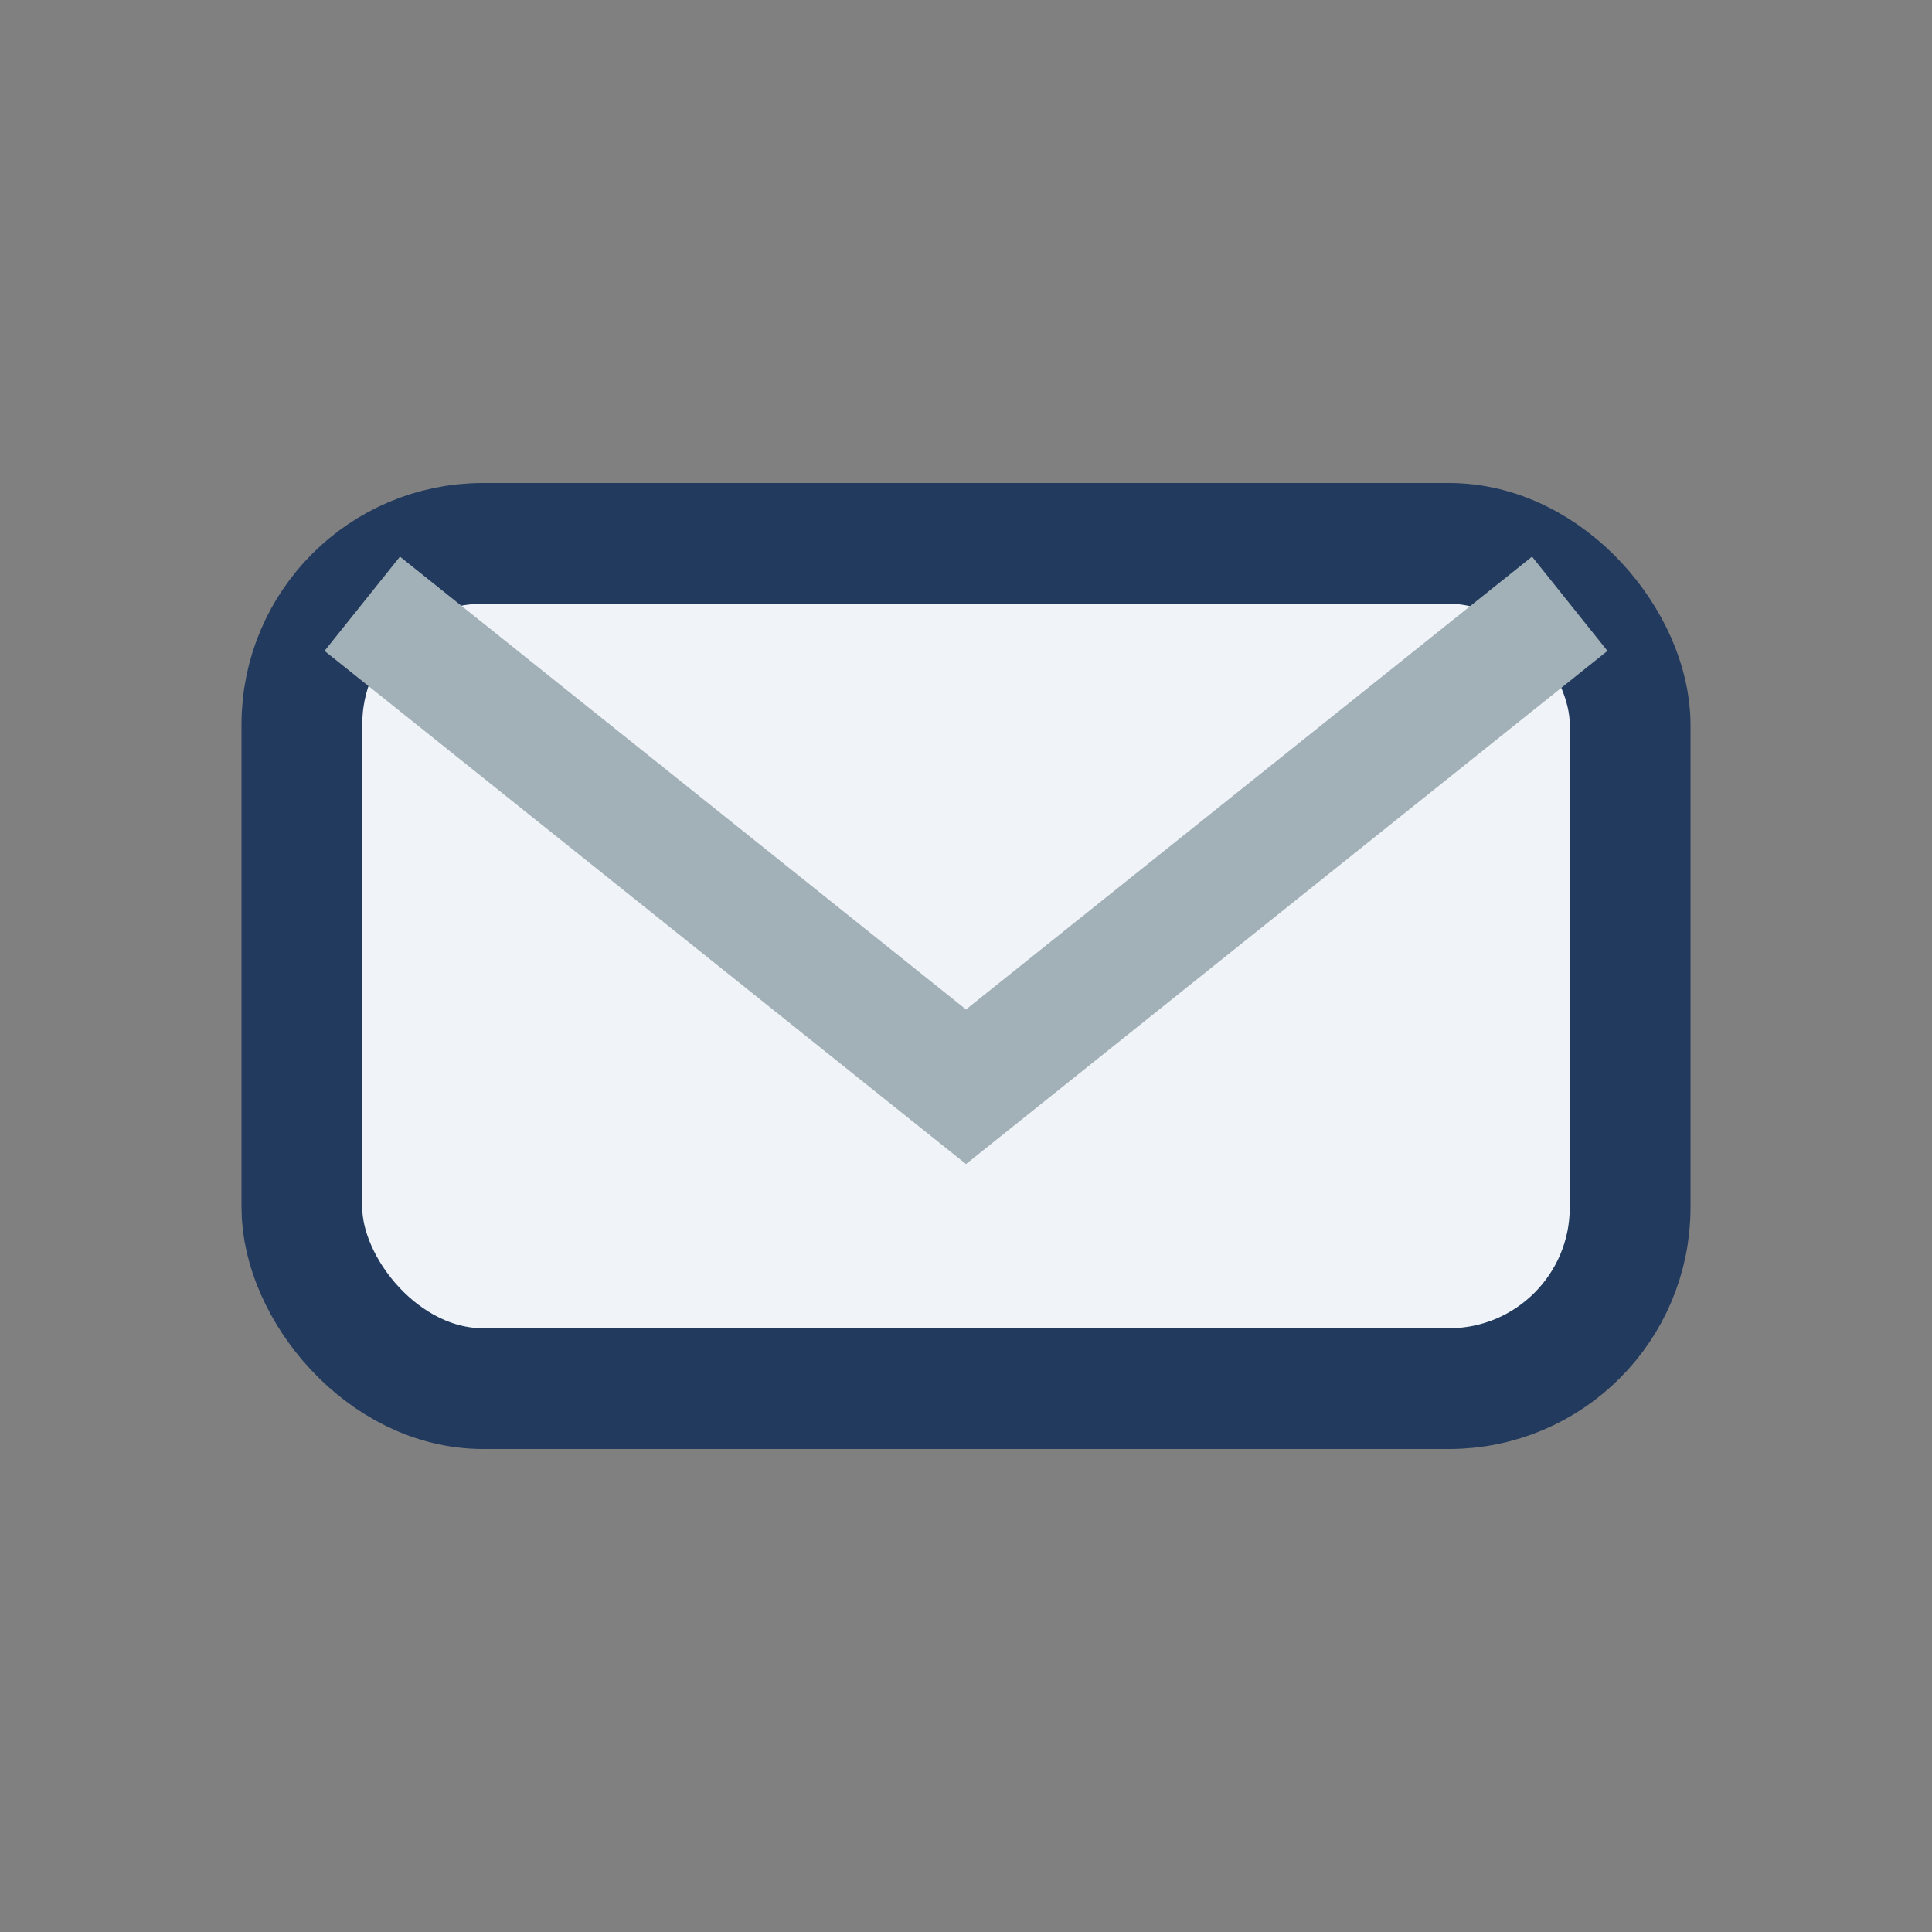 <?xml version="1.0" encoding="UTF-8"?>
<svg xmlns="http://www.w3.org/2000/svg" width="32" height="32" viewBox="0 0 32 32"><rect x="0" y="0" width="32" height="32" fill="#808080" stroke="none"/><rect x="5" y="9" width="22" height="14" rx="3" fill="#F0F4F8" stroke="#223A5E" stroke-width="2"/><path d="M6 10l10 8 10-8" fill="none" stroke="#A2B0B7" stroke-width="2"/></svg>